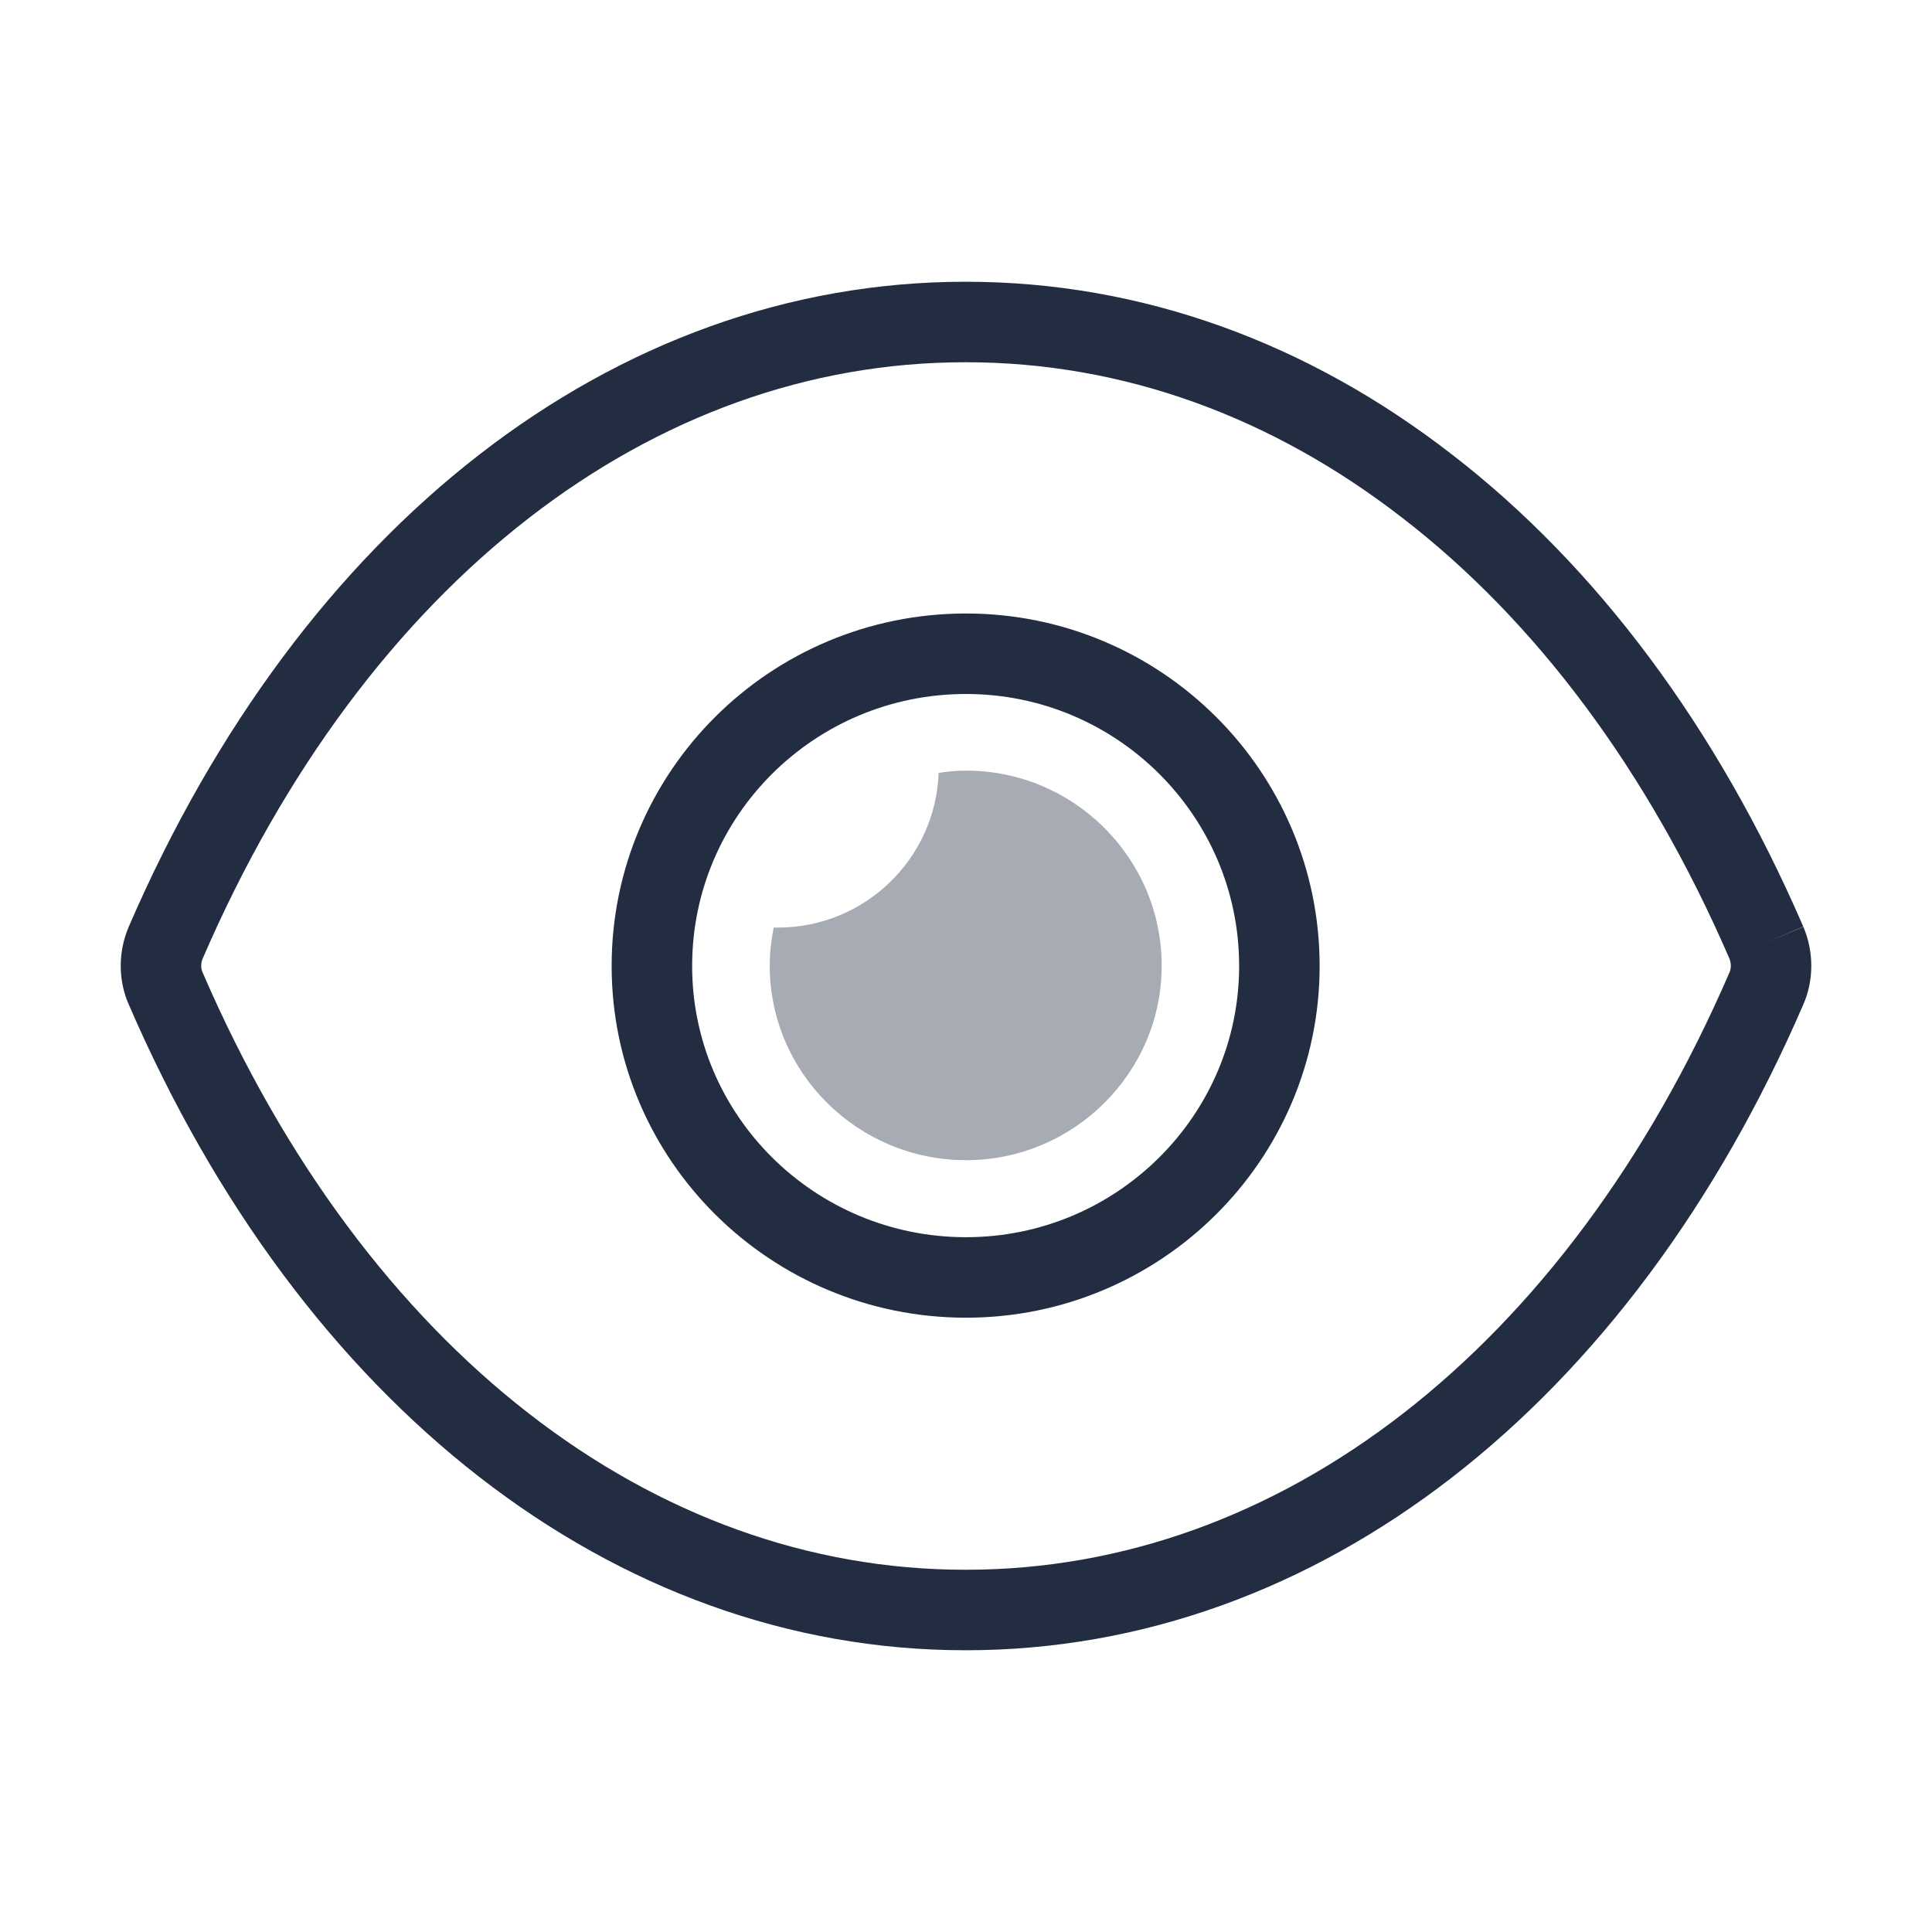 <svg width="24" height="24" viewBox="0 0 24 24" fill="none" xmlns="http://www.w3.org/2000/svg">
<path d="M12 15.869C9.844 15.869 8.098 14.133 8.098 12C8.098 9.857 9.844 8.121 12 8.121C14.146 8.121 15.893 9.857 15.893 12C15.893 14.133 14.146 15.869 12 15.869" stroke="#232D42"/>
<path d="M21.942 11.709C20.898 9.295 19.444 7.364 17.737 6.046C16.029 4.718 14.068 4 12 4H11.99C7.863 4 4.146 6.879 2.059 11.709C1.98 11.892 1.98 12.107 2.059 12.281C4.146 17.11 7.863 20 11.99 20H12C16.137 20 19.854 17.11 21.942 12.281C22.02 12.107 22.02 11.892 21.942 11.709" stroke="#232D42"/>
<path opacity="0.4" d="M14.431 11.997C14.431 13.325 13.338 14.412 12.002 14.412C10.655 14.412 9.562 13.325 9.562 11.997C9.562 11.832 9.582 11.678 9.611 11.523H9.66C10.743 11.523 11.621 10.669 11.66 9.602C11.767 9.583 11.884 9.573 12.002 9.573C13.338 9.573 14.431 10.659 14.431 11.997Z" fill="#232D42"/>
</svg>

